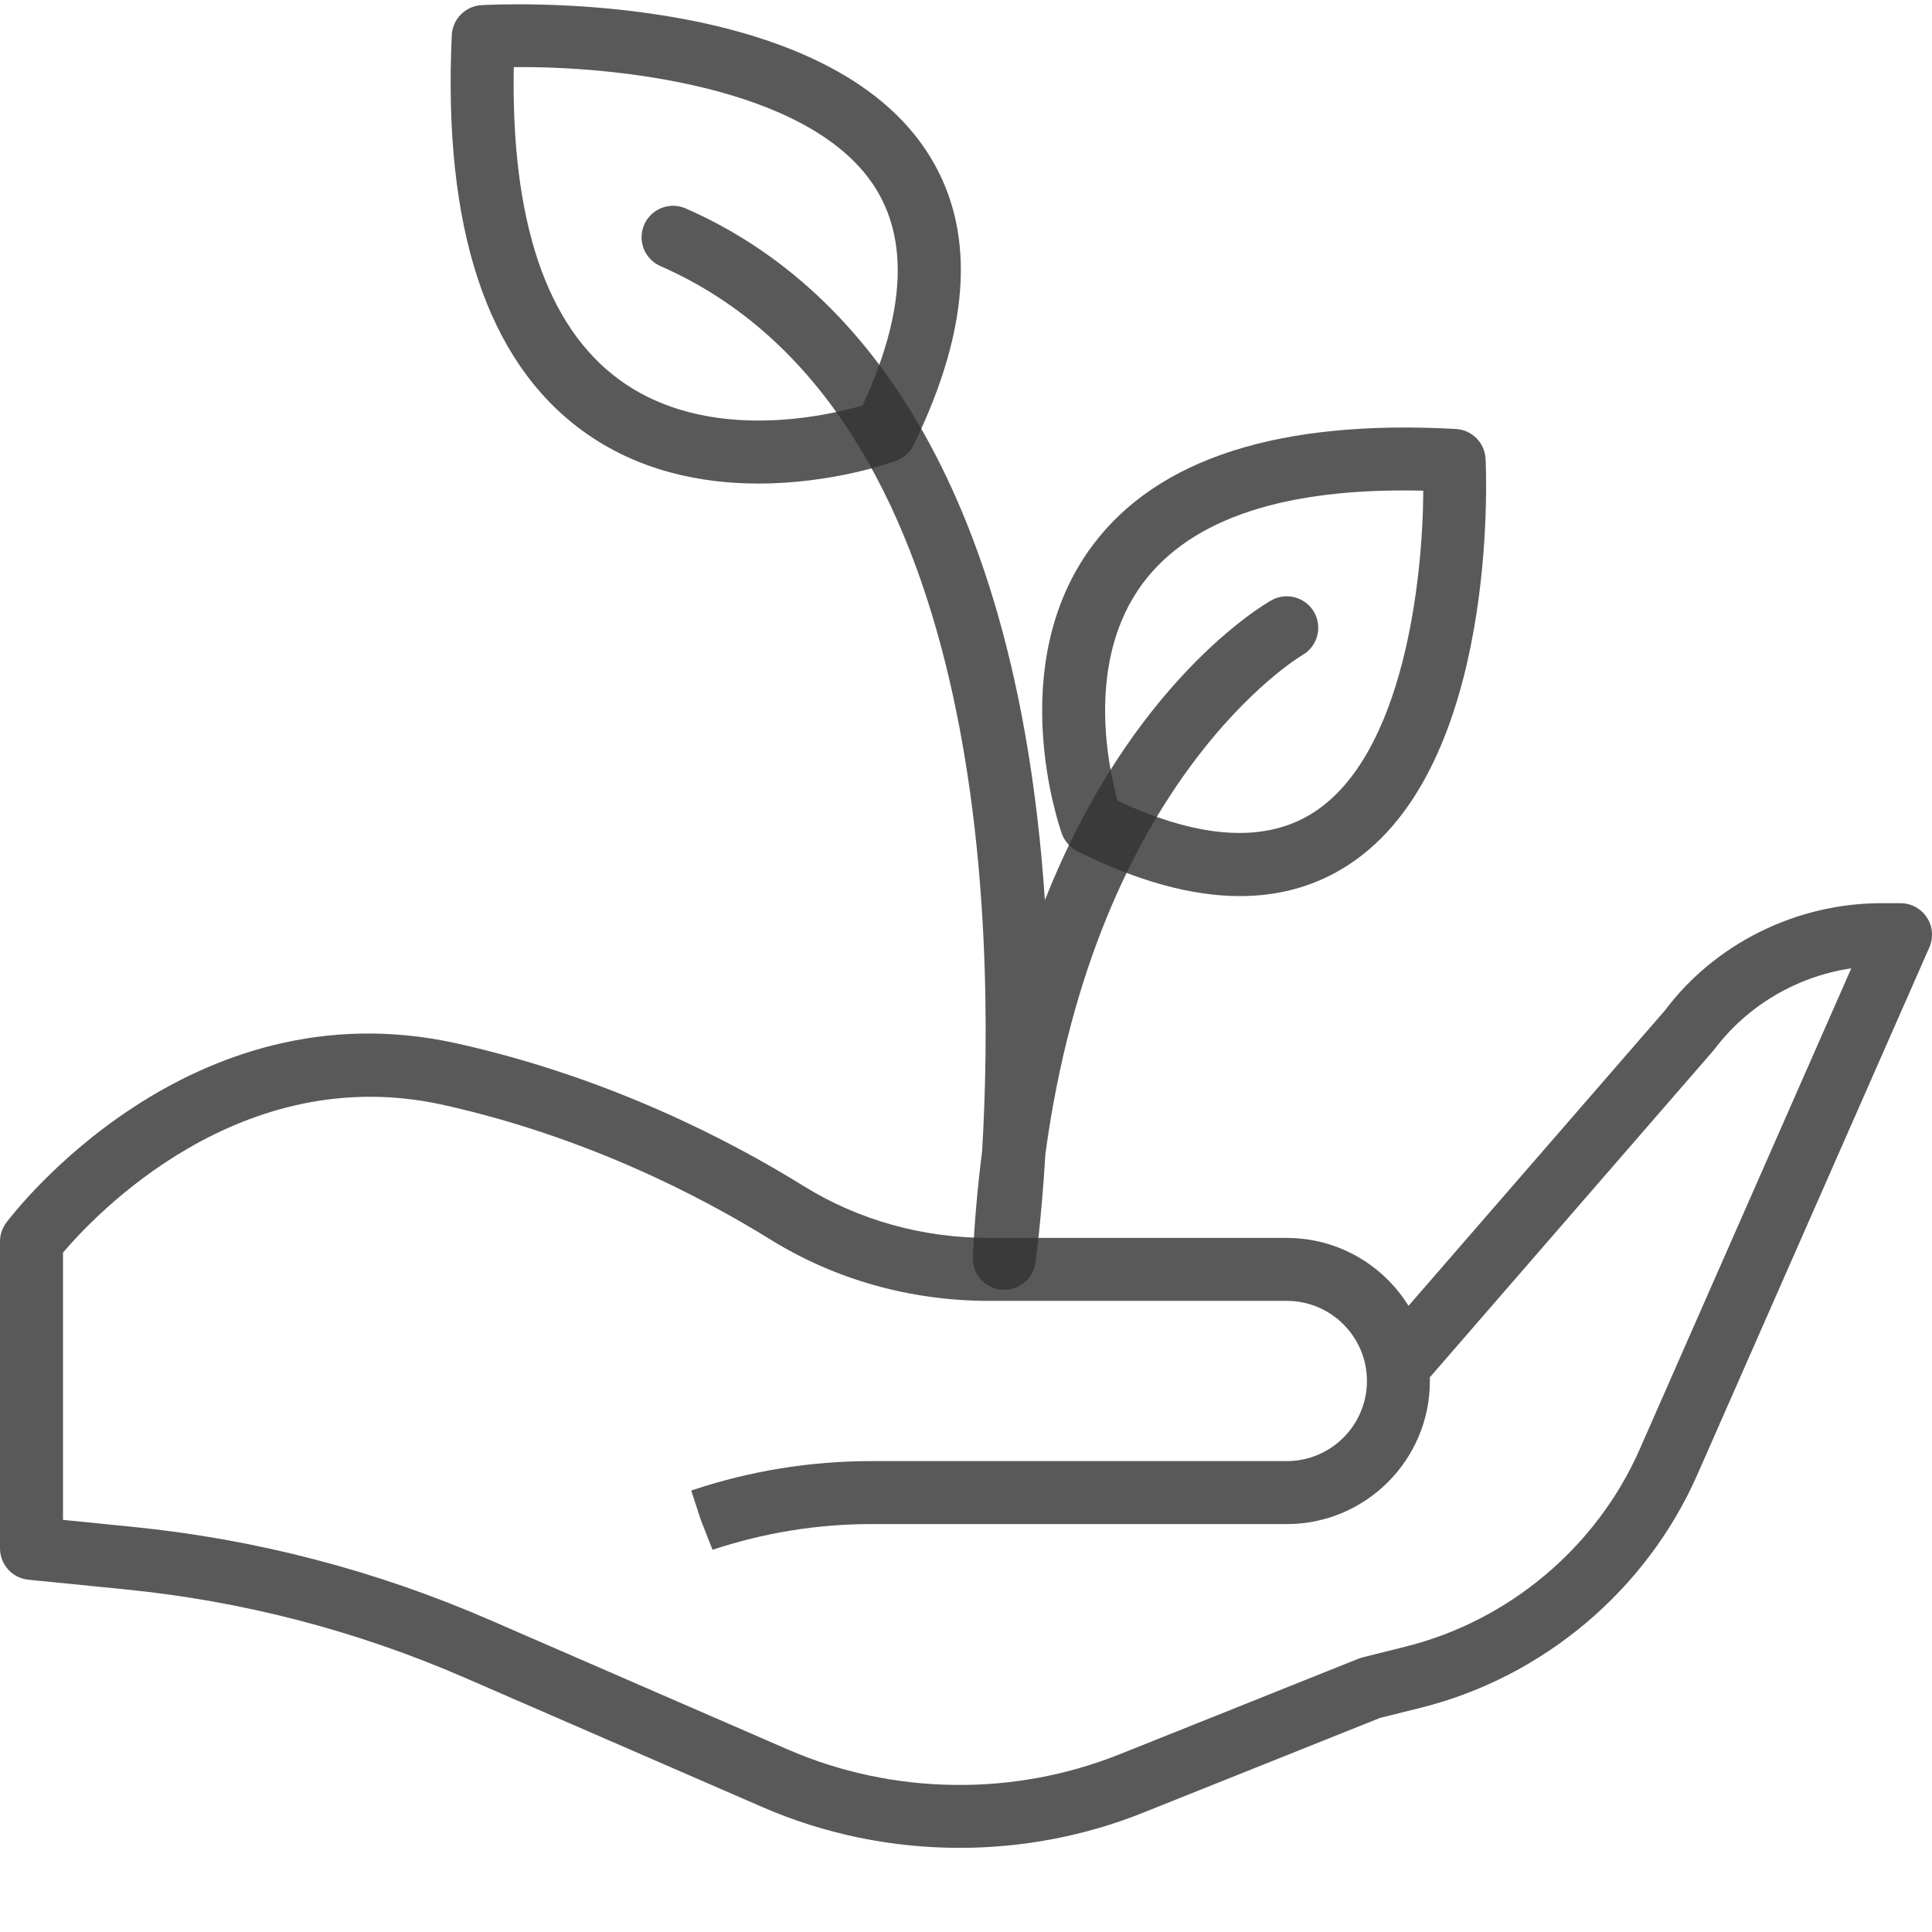 <svg width="49" height="49" viewBox="0 0 49 49" fill="none" xmlns="http://www.w3.org/2000/svg">
<g clip-path="url(#clip0_573_4169)">
<path d="M24.337 46.866C22.63 46.866 20.924 46.522 19.344 45.835L11.789 42.551C9.056 41.362 6.166 40.609 3.2 40.313L0.719 40.065C0.311 40.024 0 39.68 0 39.27V31.488C0 31.315 0.056 31.147 0.16 31.009C0.345 30.761 4.792 24.952 11.584 26.463C15.404 27.312 18.48 28.901 20.387 30.084C21.772 30.943 23.395 31.397 25.082 31.397H32.636C33.938 31.397 35.083 32.086 35.723 33.119L42.23 25.623C43.491 23.939 45.555 22.907 47.715 22.907H48.202C48.472 22.907 48.723 23.043 48.87 23.269C49.018 23.494 49.041 23.78 48.933 24.027L43.048 37.401C41.761 40.326 39.142 42.535 36.041 43.311L35.005 43.569L28.983 45.978C27.5 46.571 25.918 46.866 24.337 46.866ZM1.597 38.547L3.359 38.724C6.49 39.036 9.541 39.832 12.426 41.087L19.981 44.371C22.637 45.526 25.7 45.571 28.39 44.495L34.462 42.066C34.496 42.053 34.53 42.042 34.565 42.033L35.653 41.761C38.279 41.104 40.497 39.234 41.586 36.758L46.953 24.559C45.579 24.762 44.314 25.502 43.472 26.625L36.264 34.932C36.265 34.963 36.265 34.994 36.265 35.026C36.265 37.026 34.638 38.654 32.637 38.654H22.096C20.726 38.654 19.372 38.874 18.072 39.307L17.779 38.562L17.531 37.803L17.571 37.79C19.03 37.304 20.554 37.057 22.096 37.057H32.637C33.757 37.057 34.669 36.145 34.669 35.025C34.669 33.905 33.757 32.993 32.637 32.993H25.082C23.098 32.993 21.184 32.456 19.546 31.441C17.744 30.323 14.839 28.823 11.239 28.022C6.095 26.881 2.394 30.828 1.598 31.77V38.547H1.597Z" fill="#333333" fill-opacity="0.81"/>
<path d="M31.447 22.727C30.219 22.727 28.842 22.347 27.326 21.59C27.142 21.497 27 21.337 26.931 21.144C26.869 20.971 25.443 16.867 27.71 13.832C29.358 11.625 32.457 10.632 36.925 10.88C37.333 10.903 37.657 11.229 37.678 11.638C37.694 11.955 38.023 19.439 34.207 21.931C33.395 22.462 32.473 22.727 31.447 22.727ZM28.344 20.308C30.442 21.292 32.119 21.388 33.334 20.594C35.597 19.116 36.086 14.729 36.098 12.445C32.597 12.36 30.213 13.149 28.989 14.787C27.533 16.737 28.099 19.42 28.344 20.308Z" fill="#333333" fill-opacity="0.81"/>
<path d="M19.236 12.264C17.82 12.264 16.187 11.961 14.762 10.917C12.344 9.145 11.233 5.772 11.458 0.892C11.477 0.484 11.801 0.156 12.209 0.131C12.554 0.112 20.73 -0.325 23.481 3.805C24.762 5.727 24.657 8.244 23.17 11.289C23.079 11.473 22.921 11.617 22.728 11.687C22.62 11.727 21.122 12.264 19.236 12.264ZM22.452 10.938H22.46H22.452ZM13.03 1.703C12.961 5.612 13.86 8.276 15.705 9.629C17.915 11.247 20.931 10.559 21.88 10.283C22.965 7.928 23.057 6.048 22.152 4.69C20.471 2.166 15.54 1.673 13.03 1.703Z" fill="#333333" fill-opacity="0.81"/>
<path d="M25.471 32.713C25.446 32.713 25.421 32.712 25.395 32.709C24.97 32.669 24.651 32.301 24.673 31.874C24.72 30.935 24.8 30.044 24.909 29.199C25.241 23.549 25.07 10.389 16.75 6.749C16.346 6.572 16.162 6.101 16.339 5.697C16.515 5.294 16.987 5.11 17.39 5.286C22.293 7.431 25.378 12.772 26.308 20.73C26.392 21.443 26.455 22.146 26.501 22.831C28.692 17.294 32.045 15.338 32.244 15.226C32.628 15.009 33.115 15.147 33.332 15.53C33.547 15.914 33.412 16.4 33.029 16.616C32.945 16.666 27.804 19.75 26.514 29.264C26.416 30.891 26.274 31.929 26.261 32.024C26.206 32.422 25.865 32.713 25.471 32.713Z" fill="#333333" fill-opacity="0.81"/>
</g>
<defs>
<clipPath id="clip0_573_4169">
<rect width="49" height="49" fill="white"/>
</clipPath>
</defs>
</svg>
